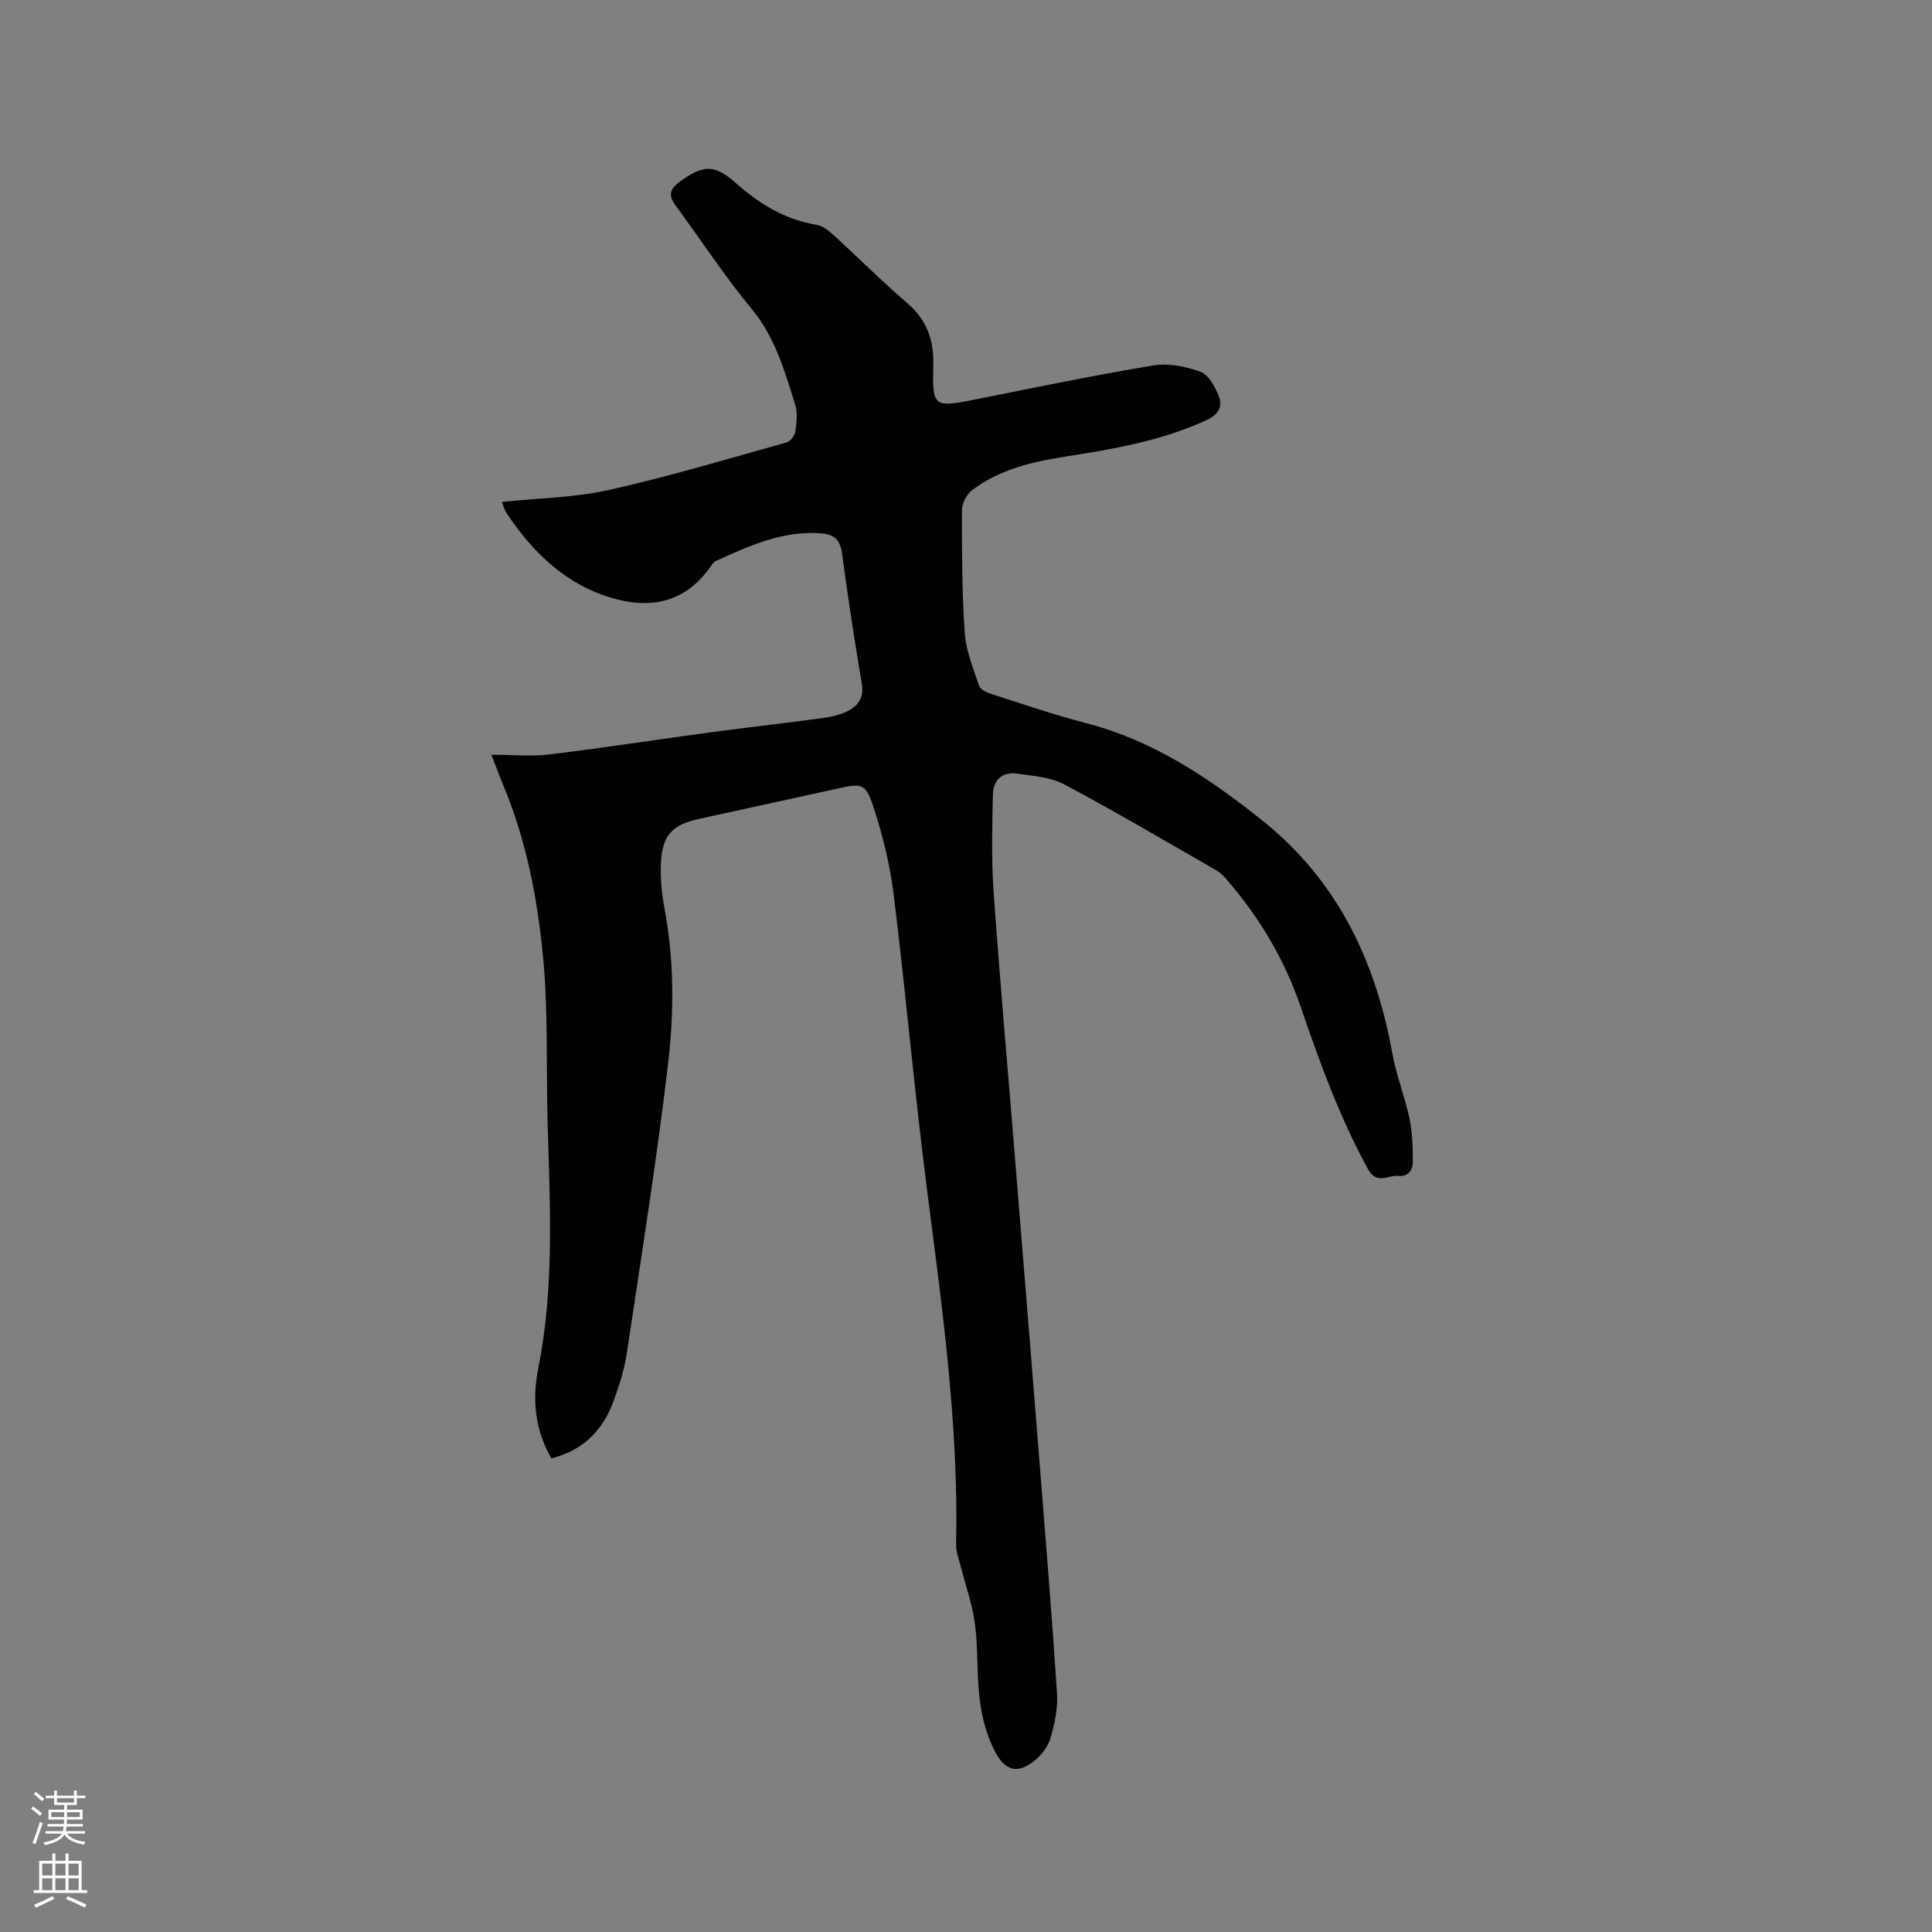 <svg enable-background="new 0 0 400 400" viewBox="0 0 400 400" xmlns="http://www.w3.org/2000/svg"><rect x="0" y="0" width="400" height="400" fill="#808080" stroke="none"/><path d="m6.44 374.46.42-.45c.65.47 1.27.95 1.85 1.44l-.45.49c-.65-.56-1.25-1.06-1.82-1.48m.93 7.33-.63-.26c.55-1.36 1.05-2.8 1.52-4.33.19.1.38.19.59.27-.46 1.29-.95 2.73-1.48 4.32m-.38-10.38.44-.42c.43.34 1.01.82 1.74 1.44l-.49.49c-.53-.51-1.09-1.01-1.69-1.51m2.5.35h1.72v-1.04h.59v1.04h3.52v-1.04h.59v1.04h1.75v.53h-1.75v1.42h-2.03v.97h3.22v2.03h-3.24c0 .35-.01.66-.03.93h3.32v.53h-3.37c-.03.27-.08.58-.15.94h3.96v.53h-3.71c.67.92 1.93 1.48 3.79 1.68-.13.24-.23.44-.29.59-2.13-.38-3.48-1.08-4.04-2.12-.43.97-1.77 1.72-4.03 2.23-.09-.19-.2-.37-.33-.55 2.1-.42 3.37-1.03 3.81-1.83h-3.36v-.53h3.58c.08-.29.13-.61.16-.94h-3.33v-.53h3.39c.02-.27.04-.58.04-.93h-3.23v-2.03h3.25v-.97h-2.07v-1.42h-1.73zm1.12 3.44v1h2.65c.01-.3.02-.44.01-.4v-.25-.35zm1.19-2h3.52v-.91h-3.52zm4.71 2h-2.63v.59c0 .15-.01.28-.01.4h2.64z" fill="#fbfcfa"/><path d="m13.56 383.74h.63v1.52h2.72v6.07h1.13v.6h-11.06v-.6h1.13v-6.07h2.73v-1.52h.63v1.52h2.1v-1.52zm-2.69 8.83.38.56c-1.24.63-2.53 1.25-3.85 1.85-.1-.21-.21-.42-.34-.63 1.36-.55 2.63-1.15 3.81-1.78m-2.13-4.27h2.1v-2.45h-2.1zm0 3.04h2.1v-2.46h-2.1zm2.72-3.04h2.1v-2.45h-2.1zm0 3.04h2.1v-2.46h-2.1zm6.07 3.6c-1.41-.71-2.7-1.3-3.86-1.78l.35-.56c1.45.62 2.75 1.19 3.88 1.72zm-1.25-9.09h-2.1v2.45h2.1zm-2.09 5.49h2.1v-2.46h-2.1z" fill="#fbfcfa"/><path d="m114.15 301.94c-3.44-5.96-3.98-12.28-2.71-18.62 3.35-16.72 2.43-33.55 1.95-50.4-.34-11.76.15-23.6-1-35.28-1.18-11.96-3.5-23.87-8.21-35.11-.73-1.75-1.38-3.54-2.45-6.27 4.37 0 8.27.39 12.06-.07 11.13-1.35 22.21-3.07 33.32-4.57 7.65-1.03 15.32-1.88 22.97-2.92 1.86-.25 3.81-.66 5.46-1.49 2.17-1.1 3.38-2.81 2.89-5.68-1.54-8.98-2.89-17.99-4.11-27.02-.37-2.73-1.67-3.88-4.24-4.08-7.95-.63-14.9 2.55-21.85 5.7-.44.2-.78.7-1.08 1.13-5.16 7.4-12.29 8.96-20.48 6.54-9.6-2.84-16.37-9.41-21.77-17.55-.5-.76-.72-1.7-.99-2.33 7.5-.79 15-.88 22.16-2.48 12.37-2.76 24.55-6.43 36.77-9.83.78-.22 1.7-1.38 1.82-2.2.26-1.86.51-3.93-.03-5.66-2.19-6.92-4.11-13.87-8.98-19.75-5.66-6.84-10.53-14.34-15.81-21.5-1.52-2.07-1.16-3.37.91-4.89 4.6-3.38 7.11-3.7 11.38.1 4.94 4.41 10.26 7.73 16.9 8.83 1.24.2 2.48 1.15 3.46 2.04 5.17 4.72 10.11 9.7 15.42 14.24 4.01 3.44 5.45 7.68 5.32 12.67-.23 8.71.05 8.94 8.41 7.27 12.36-2.46 24.7-5.03 37.13-7.1 3.14-.52 6.76.21 9.8 1.32 1.67.61 2.98 3.08 3.75 5 .86 2.13.01 3.82-2.46 4.97-9.36 4.34-19.36 6.03-29.41 7.6-6.84 1.07-13.56 2.67-19.21 6.95-1.12.85-2.07 2.72-2.08 4.12-.01 8.48-.01 16.98.58 25.43.26 3.71 1.78 7.37 2.98 10.96.25.74 1.52 1.34 2.44 1.64 6.55 2.1 13.07 4.35 19.72 6.07 13.89 3.6 25.44 11.35 36.42 20.11 15.54 12.4 23.51 29.05 26.97 48.27.82 4.56 2.6 8.94 3.55 13.49.61 2.94.7 6.02.69 9.04-.01 1.67-.97 3.03-3.05 2.83-2.13-.2-4.41 1.91-6.26-1.46-5.88-10.74-10.02-22.16-13.96-33.69-3.33-9.75-8.53-18.42-15.25-26.19-.61-.71-1.3-1.43-2.1-1.89-10.47-6.01-20.87-12.15-31.52-17.82-2.85-1.52-6.44-1.75-9.75-2.24-3.07-.46-4.98 1.32-5.05 4.27-.15 6.75-.32 13.52.15 20.24 1.24 17.66 2.82 35.29 4.25 52.93 1.83 22.61 3.67 45.22 5.47 67.83 1.2 15.1 2.44 30.19 3.41 45.3.19 2.99-.51 6.12-1.33 9.04-.48 1.71-1.76 3.44-3.15 4.6-3.63 3.03-6.28 2.33-8.41-1.83-2.53-4.93-3.29-10.23-3.51-15.68-.15-3.81-.13-7.66-.71-11.41-.58-3.7-1.85-7.3-2.78-10.95-.41-1.61-1.05-3.26-1.01-4.88.55-24.9-2.97-49.45-6.11-74.05-2.56-20.07-4.33-40.24-6.81-60.33-.77-6.24-2.3-12.48-4.29-18.45-1.54-4.64-2.4-4.61-7.17-3.57-9.62 2.1-19.24 4.22-28.86 6.32-5.56 1.21-7.63 3.4-7.87 9.19-.13 3.04.14 6.16.7 9.15 2.04 10.75 2.04 21.63.78 32.33-2.36 20.08-5.56 40.06-8.56 60.06-.5 3.32-1.56 6.6-2.72 9.77-2.18 6.01-6.23 10.22-12.89 11.89z" fill="#010100"/></svg>